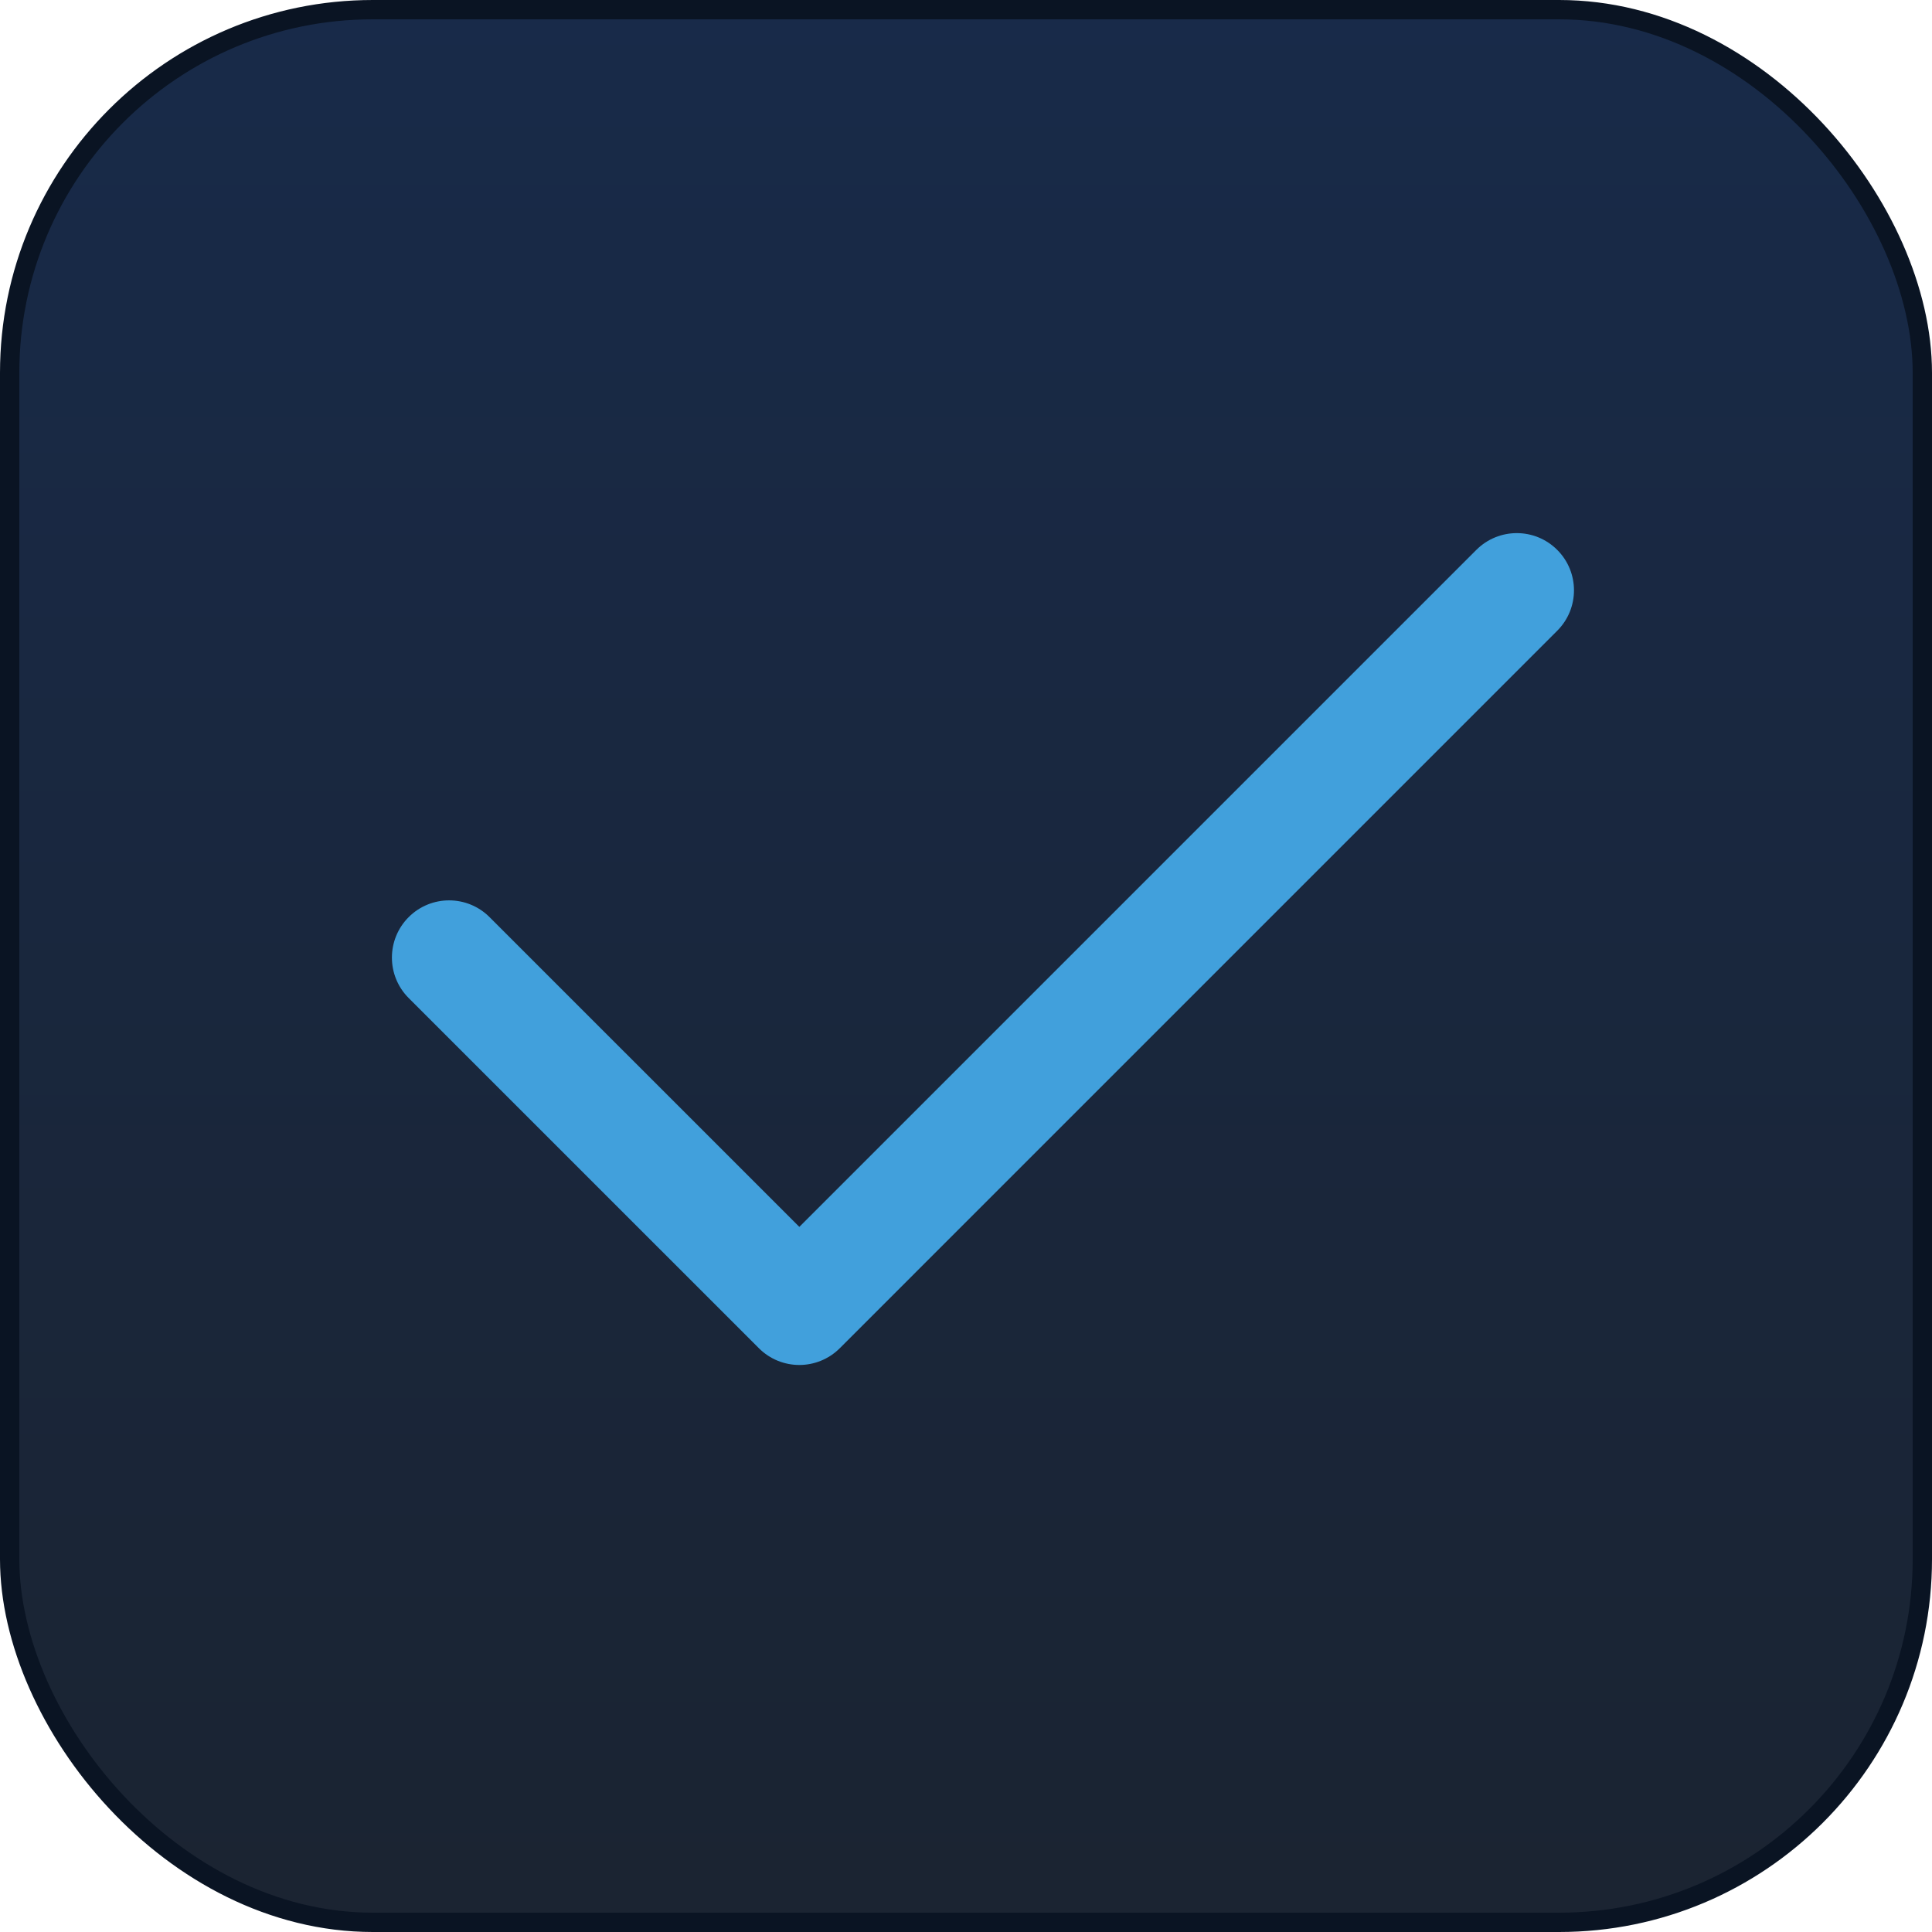 <svg xmlns="http://www.w3.org/2000/svg" width="57" height="57" viewBox="0 0 57 57" fill="none"><rect x="0.285" y="0.285" width="56.43" height="56.43" rx="10.715" fill="url(#paint0_linear_1591_359)" fill-opacity="0.91" stroke="#0A1423" stroke-width="0.57"></rect><path d="M23.583 40.271C23.151 40.271 22.719 40.106 22.39 39.777L12.057 29.445C11.398 28.786 11.398 27.718 12.057 27.058C12.716 26.399 13.784 26.399 14.443 27.058L23.583 36.197L43.557 16.223C44.216 15.564 45.284 15.564 45.943 16.223C46.602 16.882 46.602 17.951 45.943 18.609L24.776 39.777C24.446 40.106 24.014 40.271 23.583 40.271Z" fill="#41A0DC"></path><defs><linearGradient id="paint0_linear_1591_359" x1="28.5" y1="0" x2="28.5" y2="57" gradientUnits="userSpaceOnUse"><stop stop-color="#011537"></stop><stop offset="1" stop-color="#040E1D"></stop></linearGradient></defs></svg>
